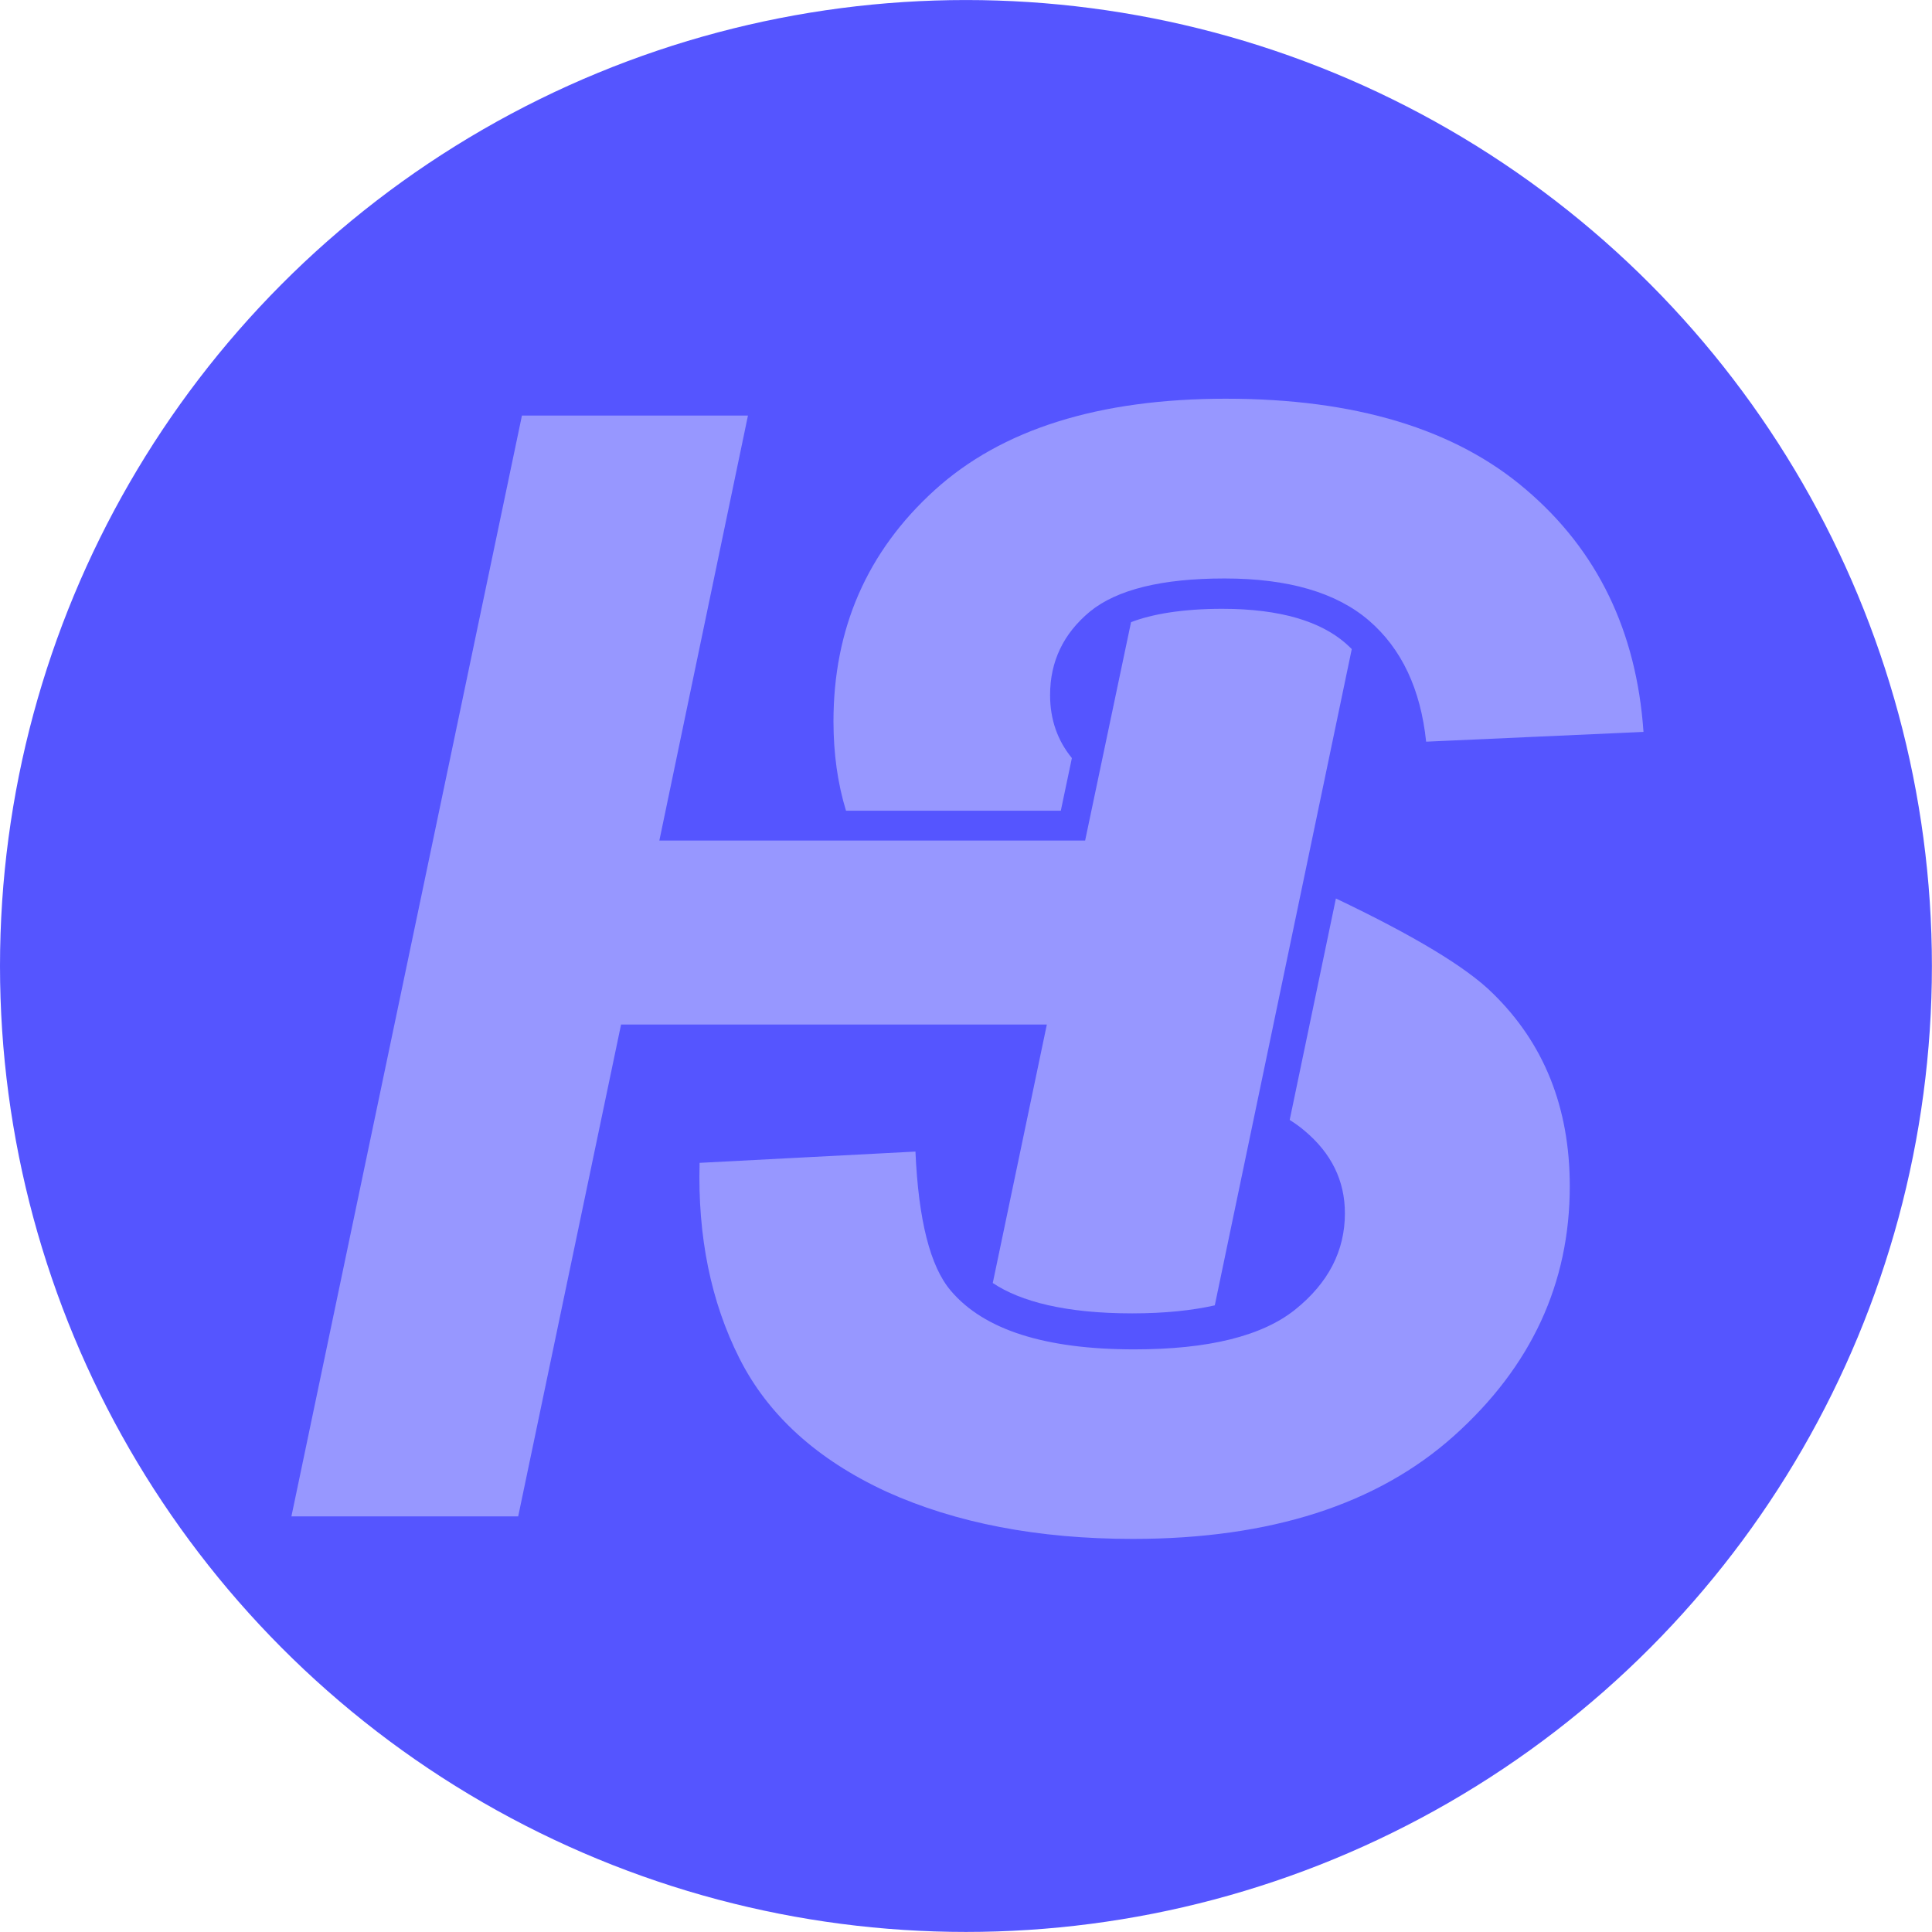 <?xml version="1.0" encoding="UTF-8"?>
<!-- Created with Inkscape (http://www.inkscape.org/) -->
<svg id="svg8" width="211.67mm" height="211.67mm" version="1.1" viewBox="0 0 211.67 211.67" xmlns="http://www.w3.org/2000/svg" xmlns:cc="http://creativecommons.org/ns#" xmlns:dc="http://purl.org/dc/elements/1.1/" xmlns:rdf="http://www.w3.org/1999/02/22-rdf-syntax-ns#">
 <g id="layer1" transform="translate(-34.92 -92.687)">
  <circle id="path1080" cx="140.75" cy="198.52" r="105.83" fill="#5555ff" style="paint-order:stroke markers fill"/>
  <g id="g1084" transform="matrix(1.107 0 0 1.107 11.024 2.741)" fill="#d5d5ff" stroke-width=".903">
   <path id="path939" d="m73.243 122.38-22.816 108.95h22.444l10.182-48.679h42.139l-5.351 25.58c2.757 1.845 7.236 3.006 13.798 3.006 3.235 0 5.951-0.293 8.175-0.794l13.557-64.952c-0.209-0.208-0.423-0.412-0.649-0.606-2.434-2.097-6.346-3.379-12.166-3.379-3.982 0-6.979 0.532-9.03 1.321l-4.545 21.616h-42.139l8.77-42.065z" opacity=".516"/>
   <path id="path941" transform="scale(.265)" d="m539.36 455.52c-47.564 0-83.892 11.422-108.98 34.268-25.093 22.846-37.641 51.591-37.641 86.234 0 12.056 1.565 23.172 4.674 33.363h80.23l4.131-19.652c-5.418-6.633-8.139-14.477-8.139-23.543 0-12.546 4.962-22.938 14.887-31.178 10.112-8.239 26.872-12.359 50.279-12.359 23.782 0 41.76 5.242 53.932 15.729 12.172 10.487 19.288 25.562 21.348 45.225l81.178-3.652c-2.622-37.639-17.229-67.789-43.82-90.447-26.404-22.658-63.761-33.986-112.07-33.986zm41.021 186.65-17.26 82.693c2.269 1.461 4.091 2.784 5.451 3.965 10.112 8.427 15.168 18.727 15.168 30.898 0 14.044-6.18 26.028-18.539 35.953s-32.395 14.887-60.109 14.887c-33.332 0-56.178-7.302-68.537-21.908-7.678-8.988-12.08-26.31-13.203-51.965l-80.615 4.213c-0.749 27.527 4.213 51.871 14.887 73.031 10.674 21.16 28.934 37.732 54.775 49.717 26.029 11.797 56.739 17.697 92.131 17.697 51.309 0 91.289-12.828 119.94-38.482 28.838-25.842 43.258-56.927 43.258-93.256 0-29.4-9.644-53.462-28.932-72.188-9.72-9.579-29.196-21.332-58.414-35.256z" opacity=".516"/>
  </g>
 </g>
</svg>

